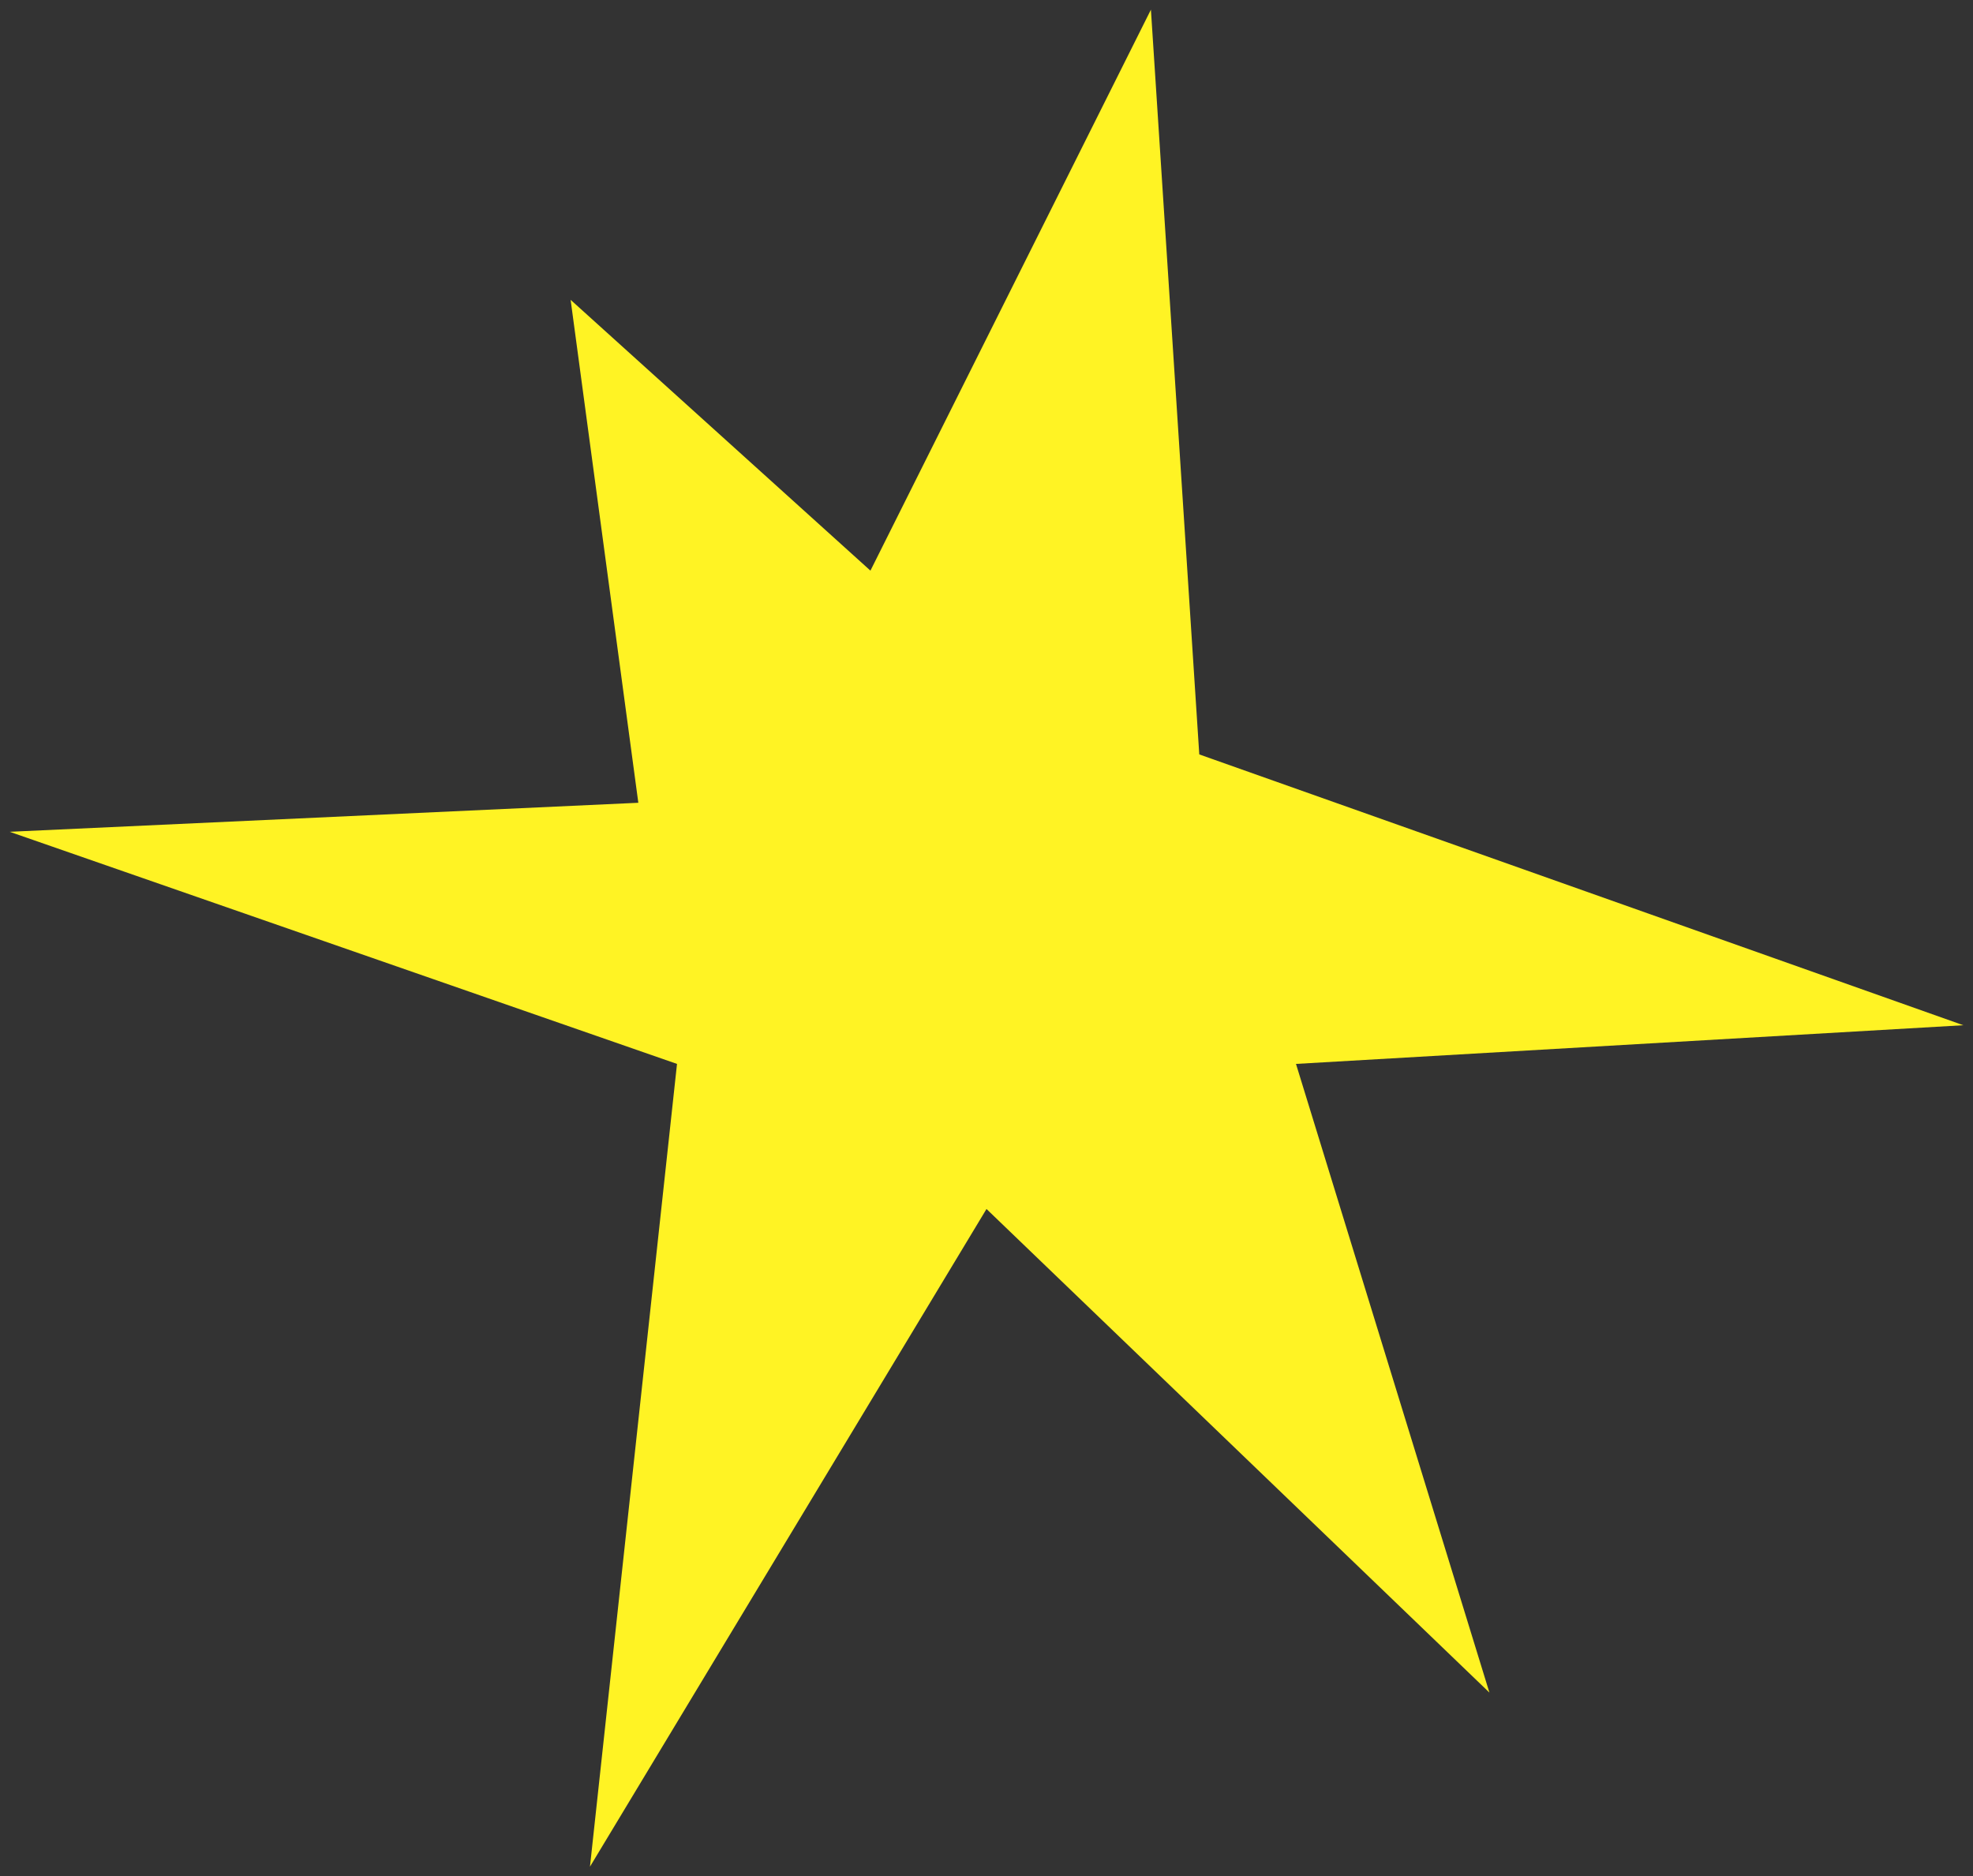 <?xml version="1.0" encoding="UTF-8"?> <svg xmlns="http://www.w3.org/2000/svg" width="102" height="97" viewBox="0 0 102 97" fill="none"><rect x="0" y="0" width="102" height="97" fill="#333333" stroke="none"/> <path d="M45 29.5L59.5 0.5L62 39L101.5 53L67 55L77 87.5L51 62.5L30.5 96.5L35 55L0.5 43L33 41.5L29.5 15.5L45 29.5Z" fill="#FFF324"></path> </svg> 